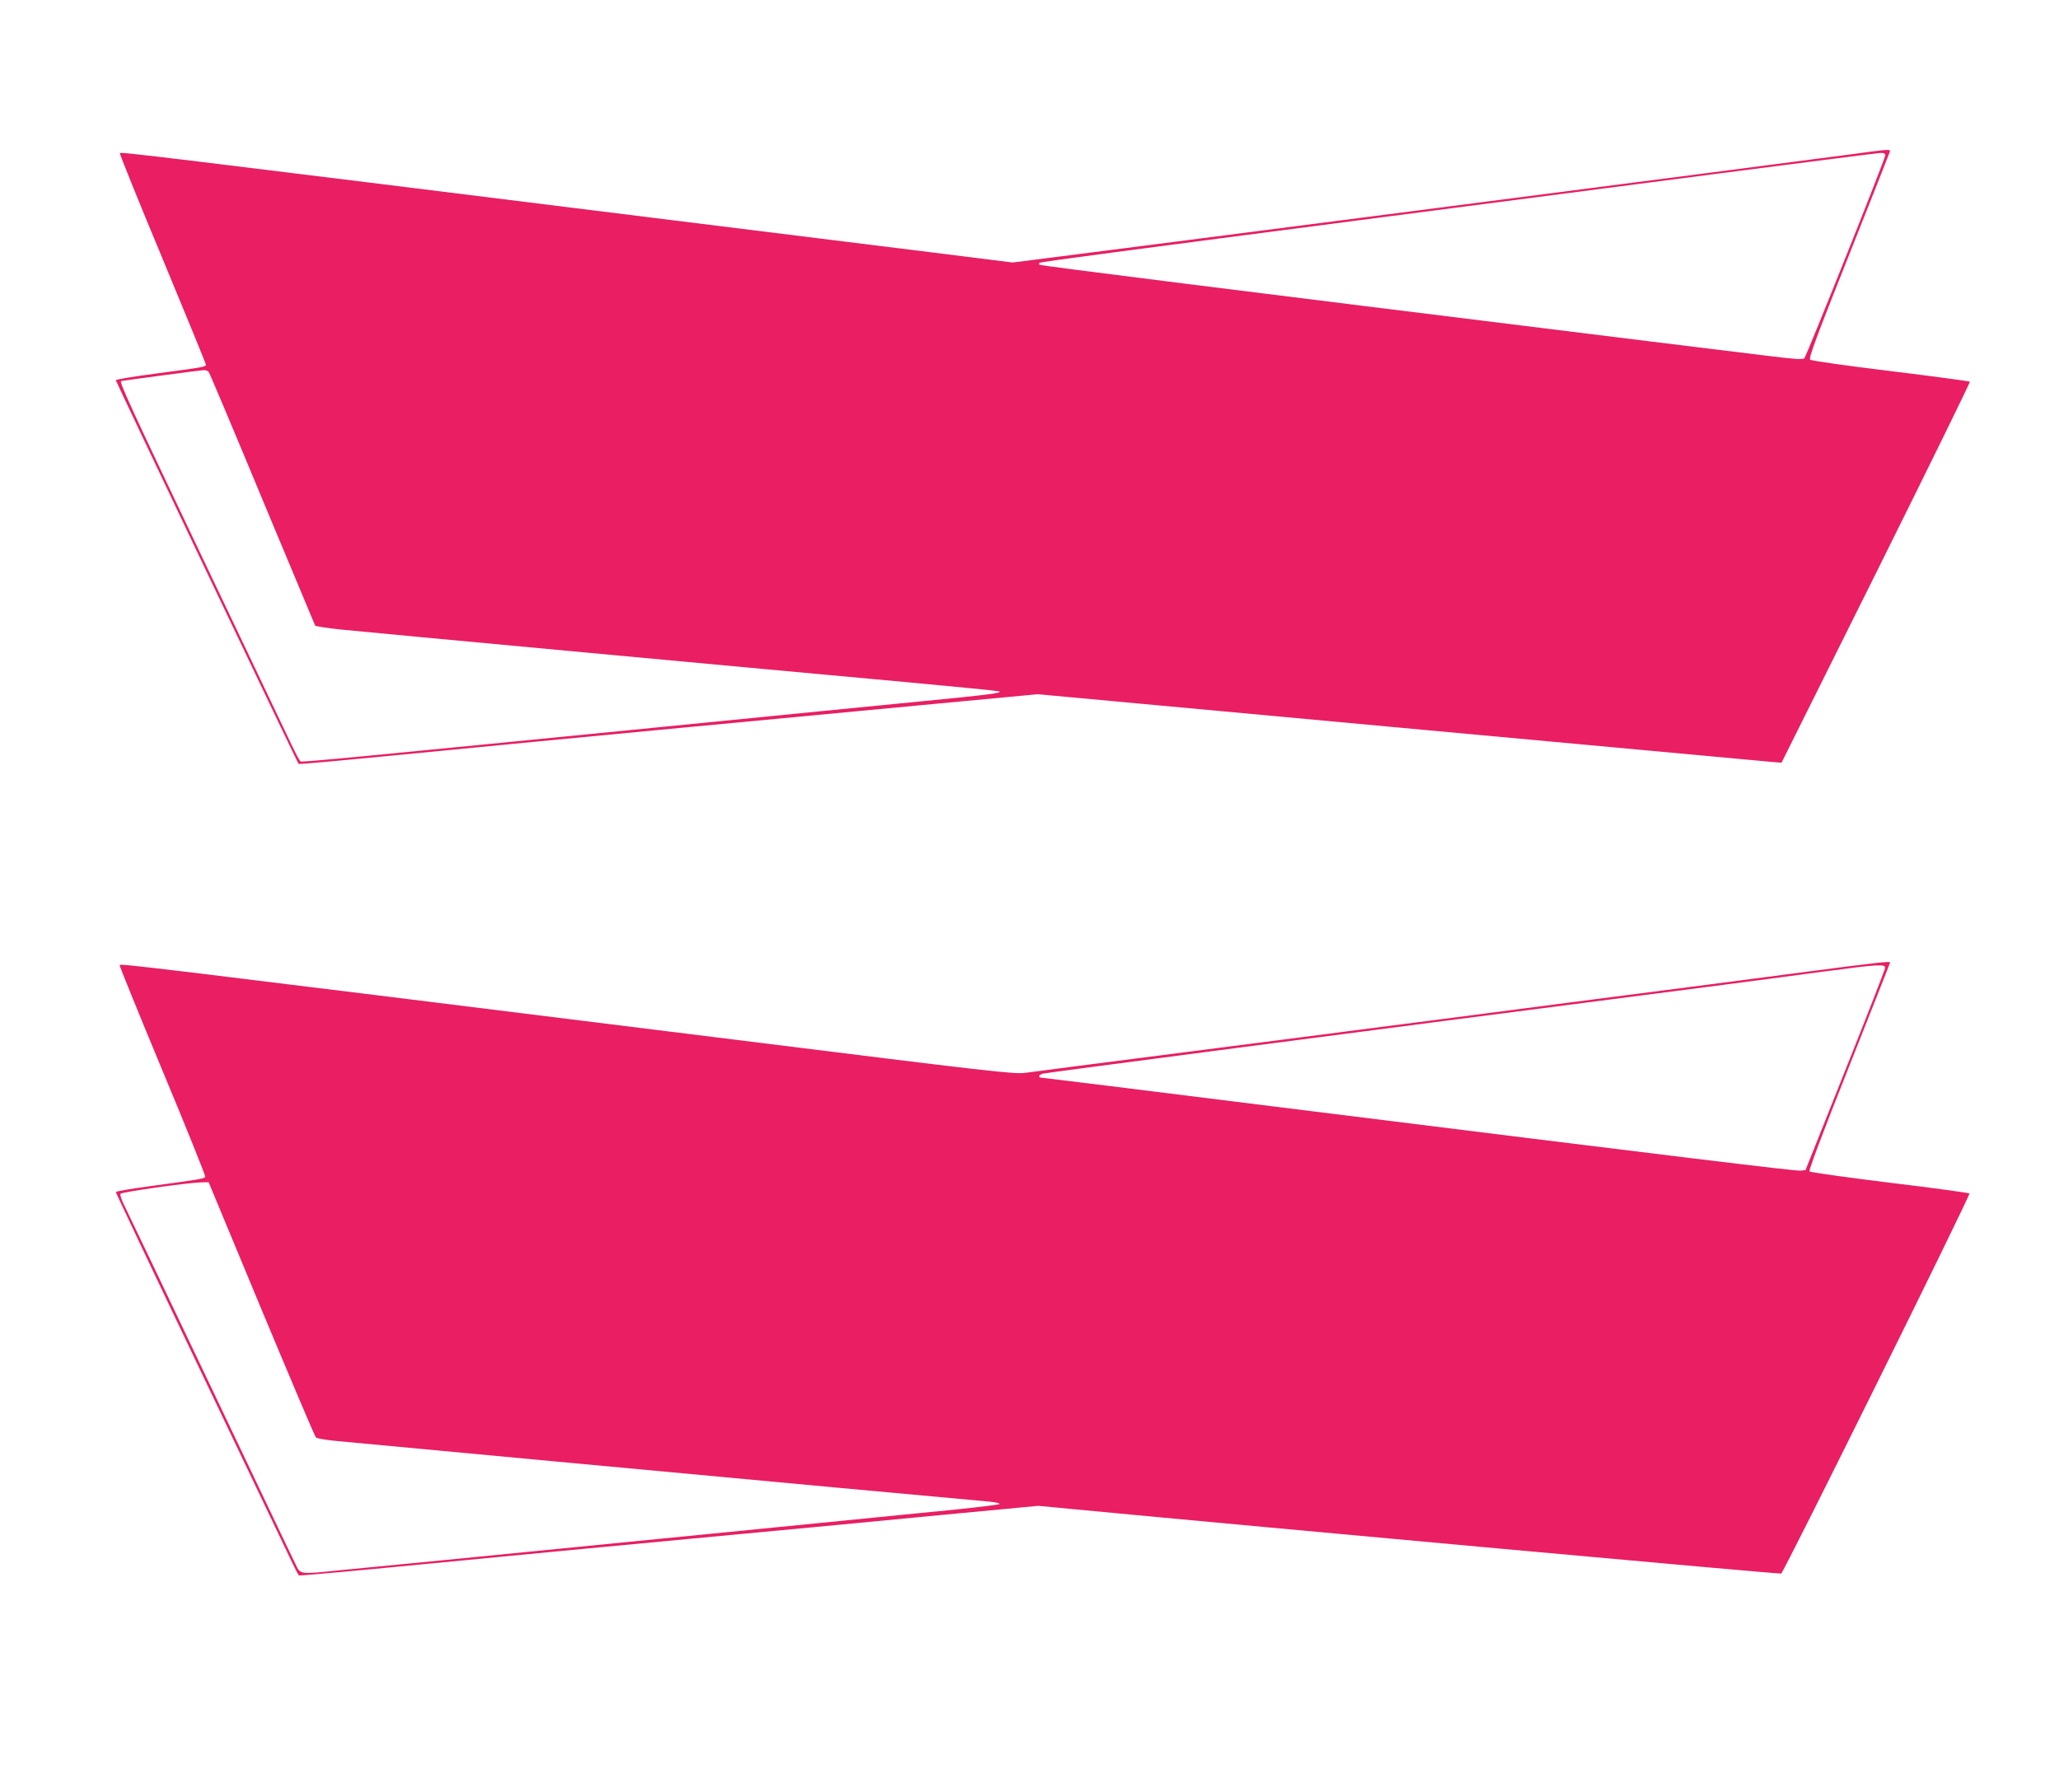 <?xml version="1.0" standalone="no"?>
<!DOCTYPE svg PUBLIC "-//W3C//DTD SVG 20010904//EN"
 "http://www.w3.org/TR/2001/REC-SVG-20010904/DTD/svg10.dtd">
<svg version="1.0" xmlns="http://www.w3.org/2000/svg"
 width="1280pt" height="1114pt" viewBox="0 0 1280 1114"
 preserveAspectRatio="xMidYMid meet">
<g transform="translate(0,1114) scale(0.1,-0.1)"
fill="#e91e63" stroke="none">
<path d="M11495 10179 c-411 -55 -4743 -614 -5065 -654 l-135 -17 -415 52
c-228 28 -975 121 -1660 206 -3321 413 -3467 430 -3475 422 -3 -3 116 -298
265 -655 148 -357 270 -654 270 -660 0 -14 -8 -15 -307 -55 -139 -18 -253 -37
-253 -42 0 -8 1128 -2376 1136 -2385 3 -4 261 20 969 89 165 17 728 70 1250
120 523 49 1271 120 1663 157 l713 67 2252 -208 c1239 -114 2279 -210 2312
-213 l60 -5 589 1182 c323 650 585 1184 582 1187 -3 3 -225 33 -493 66 -272
33 -493 64 -500 71 -10 9 41 147 238 641 138 347 253 638 256 648 7 21 13 22
-252 -14z m225 -5 c0 -21 -489 -1246 -503 -1261 -10 -10 -61 -6 -247 17 -129
16 -455 56 -725 89 -2648 327 -3776 469 -3783 475 -3 4 -3 9 0 12 7 6 536 76
2143 285 600 78 1531 199 2070 269 539 70 995 128 1013 129 23 1 32 -3 32 -15z
m-10423 -1346 c6 -7 156 -363 333 -790 178 -427 326 -781 329 -787 3 -5 76
-16 161 -25 184 -19 2691 -252 3505 -326 314 -29 577 -55 585 -58 27 -10 -60
-21 -480 -62 -228 -22 -957 -94 -1620 -160 -1874 -185 -2232 -220 -2242 -214
-5 3 -31 52 -57 107 -27 56 -276 580 -555 1165 -443 930 -516 1088 -503 1093
5 2 494 67 513 68 12 1 26 -5 31 -11z"/>
<path d="M11235 5099 c-247 -33 -920 -120 -1495 -194 -575 -75 -1130 -147
-1235 -160 -104 -14 -611 -79 -1125 -145 -514 -66 -967 -124 -1007 -130 -66
-9 -201 6 -1795 205 -3839 477 -3827 475 -3834 464 -2 -4 118 -299 266 -655
149 -357 268 -654 266 -660 -5 -12 -28 -16 -353 -60 -112 -15 -203 -31 -203
-35 0 -5 241 -514 536 -1131 295 -618 550 -1151 566 -1185 17 -35 33 -65 37
-68 4 -2 352 29 772 70 420 41 1176 113 1679 160 503 47 1192 112 1530 145
l615 58 200 -19 c1216 -116 4411 -407 4418 -402 18 11 1179 2355 1170 2363 -4
4 -228 35 -496 67 -269 33 -493 65 -498 70 -6 6 81 237 246 652 140 353 255
644 255 647 0 9 -79 0 -515 -57z m484 24 c0 -10 -112 -297 -248 -638 l-247
-620 -31 -3 c-32 -3 -717 80 -3267 398 -791 99 -1445 180 -1452 180 -23 0 -16
19 9 25 32 7 1778 236 4137 540 239 31 563 74 720 95 338 45 380 47 379 23z
m-10095 -2120 c181 -434 333 -793 340 -800 6 -6 65 -16 130 -22 281 -27 2321
-217 3121 -291 479 -44 901 -83 938 -86 38 -4 65 -10 60 -15 -4 -4 -127 -19
-273 -34 -146 -14 -827 -82 -1515 -150 -687 -68 -1439 -142 -1670 -165 -231
-22 -509 -50 -617 -60 -287 -29 -268 -31 -302 38 -16 31 -253 530 -528 1107
-275 578 -515 1080 -533 1116 -19 36 -30 71 -26 77 7 11 415 69 502 71 l46 1
327 -787z"/>
</g>
</svg>
